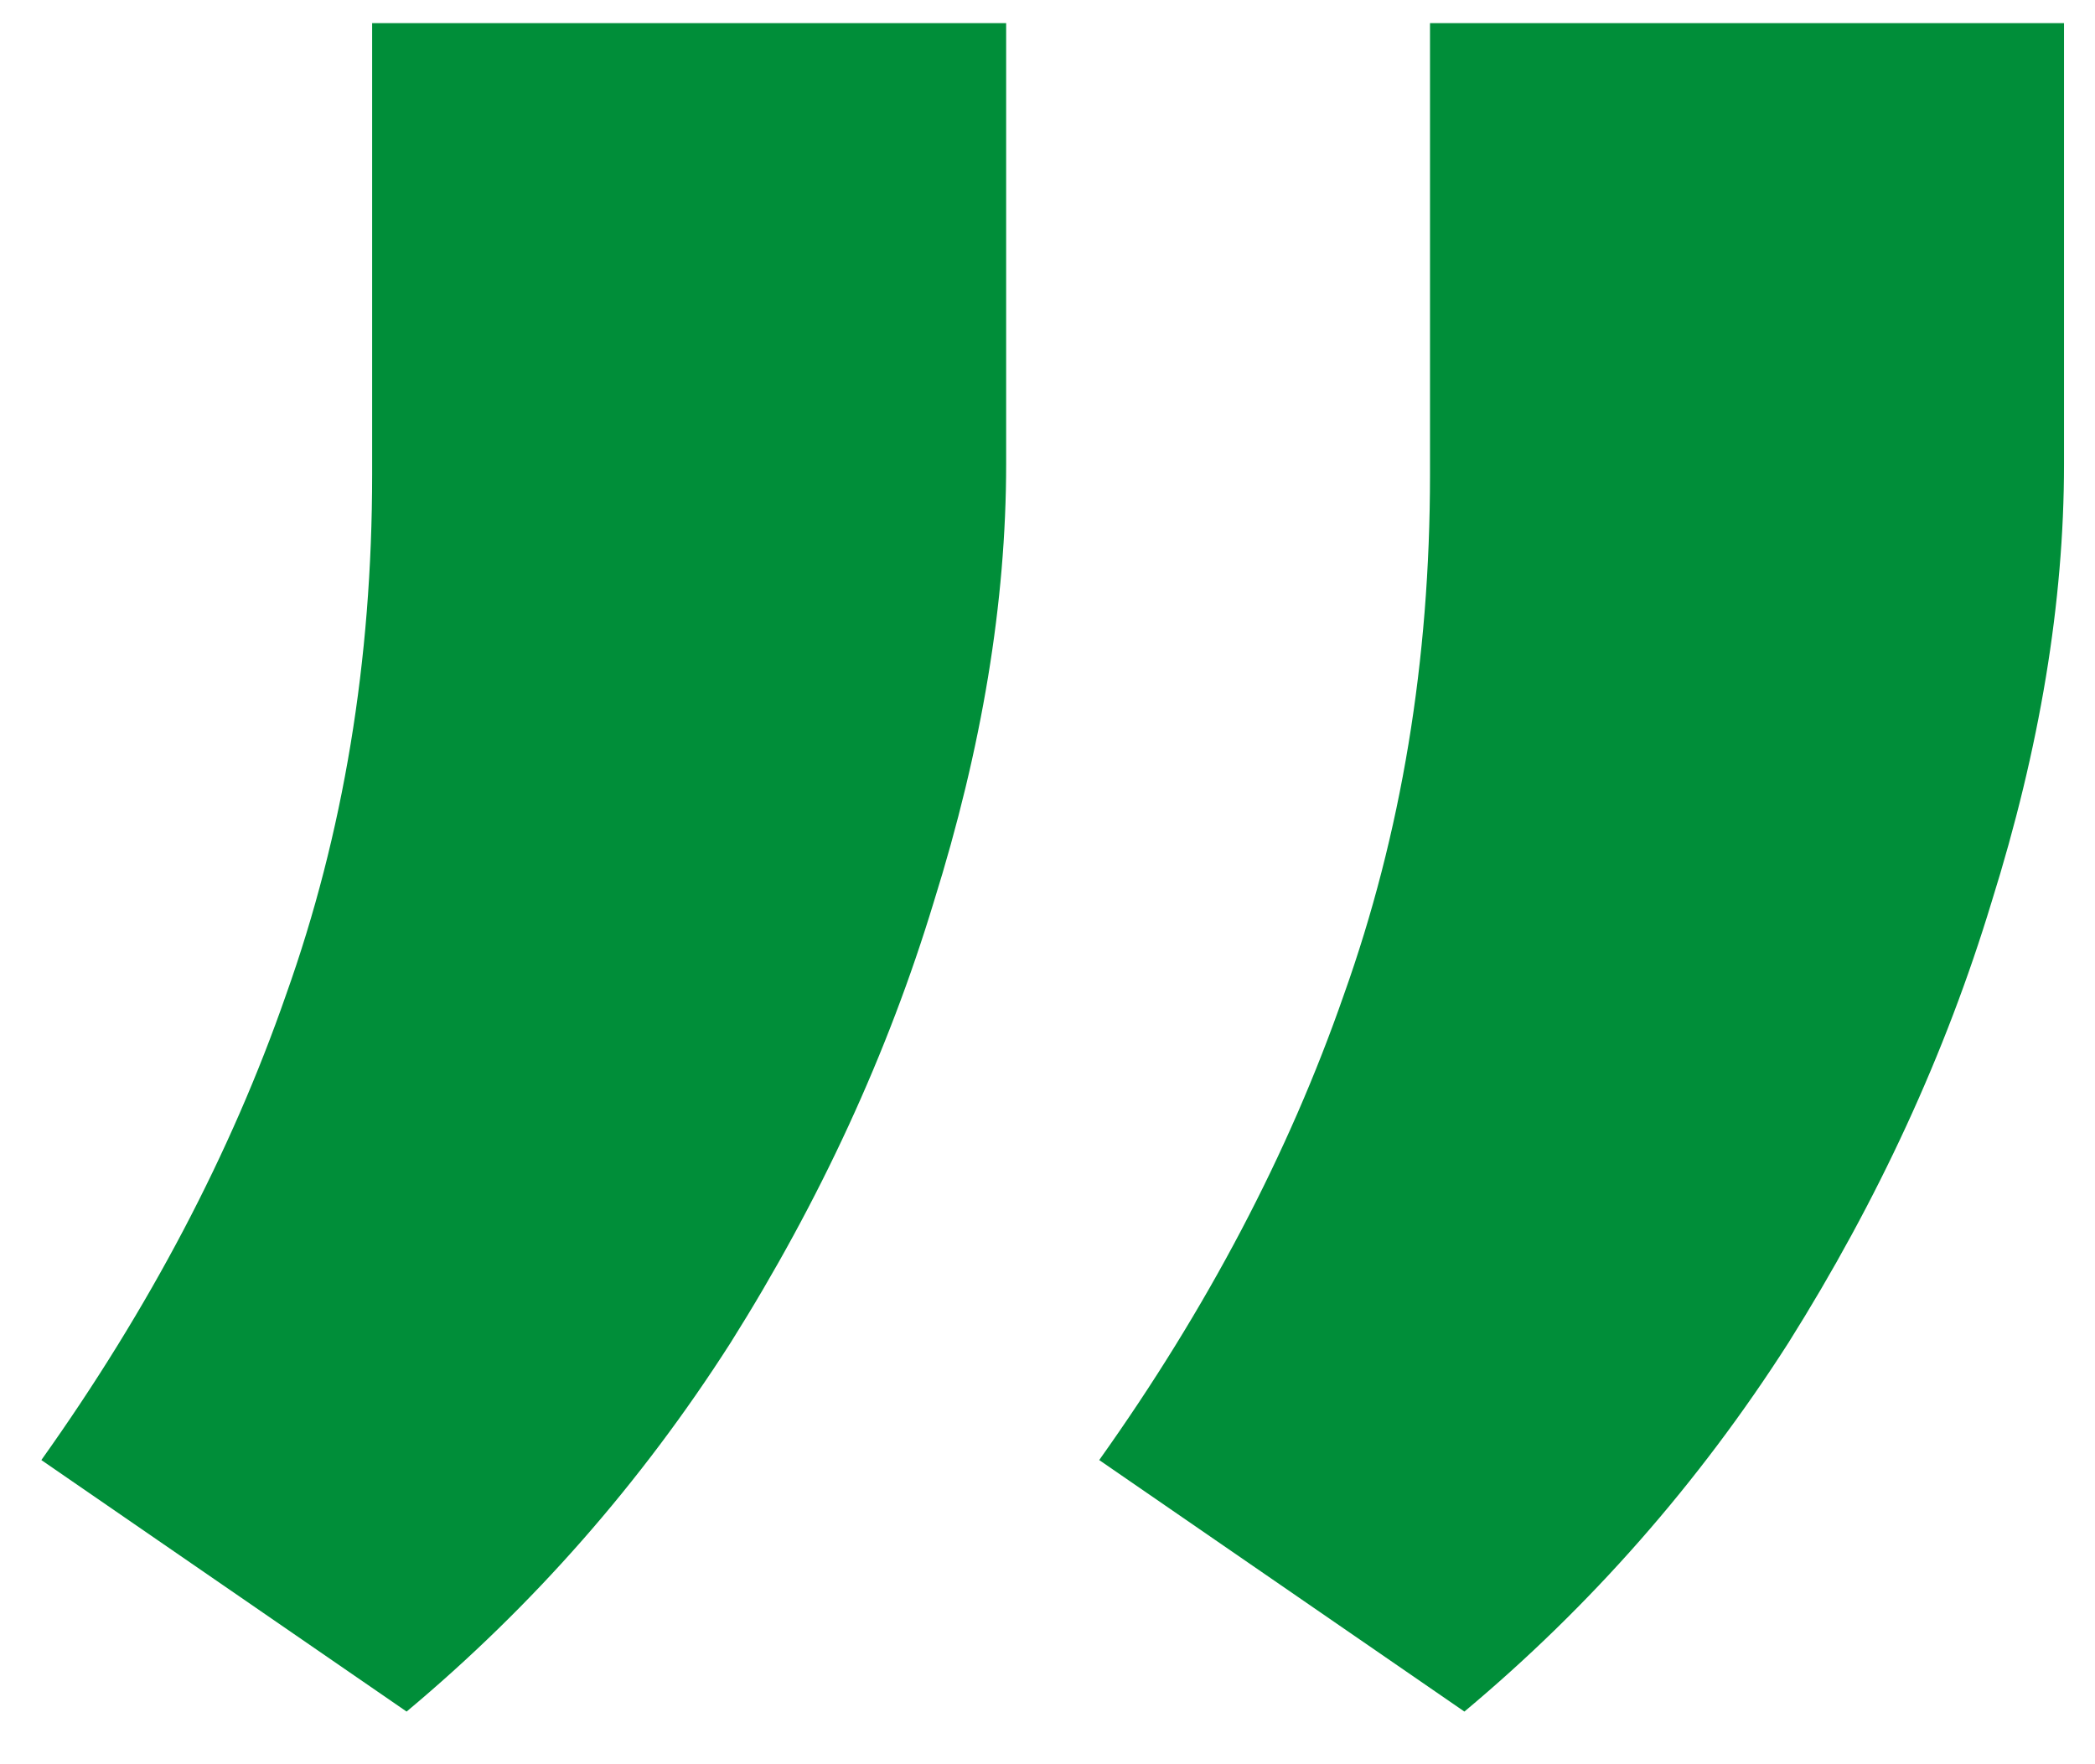 <svg width="38" height="32" viewBox="0 0 38 32" fill="none" xmlns="http://www.w3.org/2000/svg">
<path d="M18.25 0.42V8.42C18.25 10.92 17.812 13.566 16.938 16.358C16.104 19.108 14.875 21.775 13.25 24.358C11.625 26.9 9.667 29.129 7.375 31.045L0.75 26.483C2.708 23.733 4.188 20.92 5.188 18.045C6.229 15.129 6.75 11.983 6.75 8.608V0.42H18.25ZM37.438 0.42V8.42C37.438 10.92 37 13.566 36.125 16.358C35.292 19.108 34.062 21.775 32.438 24.358C30.812 26.9 28.854 29.129 26.562 31.045L19.938 26.483C21.896 23.733 23.375 20.92 24.375 18.045C25.417 15.129 25.938 11.983 25.938 8.608V0.42H37.438Z" fill="#008E39"/>
</svg>
